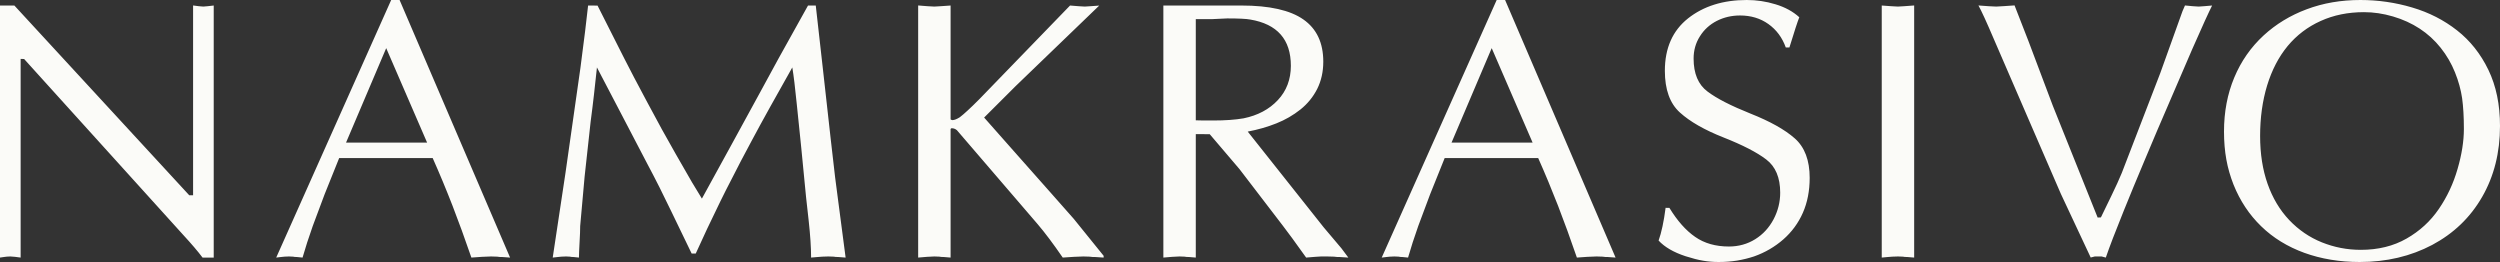 <?xml version="1.0" encoding="UTF-8"?> <svg xmlns="http://www.w3.org/2000/svg" width="515" height="54" viewBox="0 0 515 54" fill="none"><rect x="0" y="0" width="515" height="54" fill="#333333" stroke="none"/><path d="M44.027 1.138L44.027 53.06H41.724C40.763 51.782 39.447 50.239 37.79 48.442L4.971 12.158L4.251 12.132L4.251 53.06L3.099 52.908L2.125 52.832L1.379 52.87L0.784 52.946L0 53.06L0 1.138L2.96 1.138L38.991 40.231H39.776L39.776 1.126L40.953 1.278L41.889 1.354L42.774 1.278L44.027 1.138V1.138ZM82.315 0L105.075 53.06L103.481 52.946H103.038C102.912 52.946 102.709 52.921 102.406 52.87L101.154 52.832L99.256 52.908L97.105 53.06C95.802 49.252 94.499 45.696 93.221 42.382C91.931 39.067 90.577 35.803 89.135 32.565H69.867L66.868 40.028L64.427 46.557C63.592 48.911 62.895 51.074 62.326 53.06L61.175 52.946C60.808 52.946 60.555 52.921 60.404 52.87L59.518 52.832L58.594 52.87L57.86 52.946L56.899 53.06L80.582 0L82.315 0V0ZM87.983 29.376L79.558 9.918L71.283 29.376L87.983 29.376V29.376ZM166.452 1.138L168.047 1.138L169.553 14.536L171.121 28.592C171.615 32.969 171.918 35.601 172.032 36.512C172.146 37.409 172.311 38.675 172.526 40.307L174.196 53.06L172.715 52.946C172.273 52.946 171.957 52.921 171.754 52.87L170.64 52.832L169.413 52.87L168.414 52.946L167.086 53.06C167.086 51.023 166.921 48.468 166.58 45.381C166.39 43.799 166.212 42.205 166.048 40.599L165.048 30.325L164.138 21.469C163.796 17.99 163.48 15.473 163.214 13.891C161.38 17.155 159.874 19.837 158.685 21.963C157.204 24.632 155.927 26.96 154.865 28.959C153.902 30.768 153.157 32.159 152.638 33.147C152.461 33.501 151.752 34.892 150.487 37.334C149.943 38.372 149.234 39.763 148.374 41.522C146.451 45.444 144.769 49.011 143.326 52.225H142.479L138.328 43.634C136.734 40.295 135.065 36.968 133.281 33.627L128.031 23.57L122.97 13.891C122.754 15.864 122.54 17.711 122.363 19.445C122.173 21.166 121.932 23.063 121.667 25.1L120.427 36.411L119.516 46.57C119.516 47.354 119.478 48.48 119.39 49.935C119.313 51.402 119.263 52.44 119.263 53.06L118.162 52.946C117.808 52.946 117.568 52.921 117.417 52.87L116.594 52.832L115.632 52.87L114.898 52.946L113.861 53.06L116.492 35.601L119.567 13.992C120.326 8.261 120.845 3.973 121.148 1.138L123.096 1.151L128.588 12.018C129.726 14.258 131.256 17.193 133.192 20.799C135.394 24.948 137.393 28.579 139.189 31.704C140.986 34.829 142.099 36.777 142.542 37.537C142.769 37.941 143.452 39.067 144.591 40.914L150.715 29.756L156.572 19.04L160.368 12.069L166.452 1.138V1.138ZM226.438 1.151L209.233 17.725L202.73 24.215L209.119 31.438L216.507 39.776L221.201 45.09L227.349 52.693V53.06L225.616 52.946H225.136C224.984 52.946 224.769 52.921 224.465 52.87L223.175 52.832L221.214 52.908L218.924 53.06C216.975 50.226 215.242 47.911 213.712 46.127L197.113 26.808C196.784 26.543 196.43 26.416 196.05 26.416C196 26.416 195.962 26.428 195.923 26.466C195.886 26.505 195.848 26.543 195.822 26.568V53.06L194.456 52.946C194.013 52.946 193.71 52.921 193.532 52.87L192.47 52.832L190.952 52.908L189.143 53.06V1.126L191.066 1.278L192.47 1.354L193.799 1.278L195.822 1.138V24.594C195.975 24.696 196.101 24.746 196.189 24.746C196.594 24.746 197.101 24.543 197.72 24.151C198.176 23.809 198.707 23.342 199.339 22.76C199.972 22.178 200.782 21.406 201.743 20.431L220.43 1.138L222.175 1.278L223.465 1.354L224.655 1.278L226.438 1.151V1.151ZM246.332 3.946V24.784L247.939 24.822H249.912C252.392 24.822 254.479 24.671 256.162 24.379C259.085 23.784 261.451 22.532 263.234 20.622C265.018 18.724 265.917 16.358 265.917 13.55C265.917 8.134 263.12 4.959 257.541 4.023C256.719 3.871 255.15 3.795 252.81 3.795C252.417 3.795 251.86 3.82 251.14 3.871C250.419 3.921 249.9 3.946 249.571 3.946C249.268 3.946 248.761 3.946 248.04 3.946C247.332 3.946 246.749 3.946 246.332 3.946ZM239.652 53.06V1.138L255.731 1.138C261.514 1.138 265.777 2.1 268.497 4.01C271.23 5.921 272.597 8.817 272.597 12.701C272.597 14.777 272.179 16.636 271.357 18.294C270.521 19.951 269.37 21.369 267.89 22.557C266.409 23.733 264.753 24.696 262.931 25.416C261.096 26.151 259.135 26.706 257.035 27.111L272.684 46.835L276.341 51.162L277.758 53.06L275.987 52.946H275.506C275.329 52.946 275.088 52.921 274.798 52.87L273.394 52.832H272.141L270.914 52.908L269.066 53.06C266.852 49.948 265.246 47.758 264.246 46.468L255.327 34.829L249.204 27.643L246.332 27.631V53.06L244.966 52.946C244.523 52.946 244.219 52.921 244.042 52.87L242.979 52.832L241.461 52.908L239.652 53.06V53.06ZM310.049 0L332.809 53.06L331.215 52.946H330.772C330.646 52.946 330.443 52.921 330.14 52.87L328.888 52.832L326.99 52.908L324.839 53.06C323.536 49.252 322.233 45.696 320.955 42.382C319.665 39.067 318.311 35.803 316.869 32.565H297.601L294.602 40.028L292.161 46.557C291.326 48.911 290.629 51.074 290.06 53.06L288.908 52.946C288.542 52.946 288.289 52.921 288.138 52.87L287.252 52.832L286.328 52.87L285.594 52.946L284.633 53.06L308.316 0L310.049 0V0ZM315.717 29.376L307.292 9.918L299.017 29.376H315.717V29.376ZM343.113 42.812L343.898 42.825C345.53 45.495 347.288 47.48 349.199 48.797C351.096 50.124 353.424 50.782 356.157 50.782C358.156 50.782 359.965 50.277 361.572 49.277C363.178 48.278 364.431 46.911 365.354 45.178C366.265 43.445 366.721 41.61 366.721 39.687C366.721 36.587 365.759 34.31 363.849 32.855C361.938 31.388 359.003 29.882 355.069 28.326C351.121 26.77 348.124 25.05 346.061 23.177C343.998 21.317 342.961 18.446 342.961 14.587C342.961 9.906 344.555 6.312 347.743 3.782C350.931 1.265 354.968 0 359.826 0C361.837 0 363.811 0.29 365.759 0.886C367.72 1.48 369.352 2.366 370.656 3.555C370.339 4.327 369.656 6.401 368.619 9.78H367.872C367.138 7.73 365.936 6.123 364.279 4.946C362.622 3.77 360.673 3.188 358.446 3.188C356.726 3.188 355.132 3.555 353.664 4.302C352.21 5.048 351.045 6.098 350.185 7.476C349.312 8.842 348.882 10.374 348.882 12.057C348.882 15.156 349.831 17.421 351.742 18.85C353.639 20.293 356.6 21.798 360.61 23.404C364.633 24.999 367.669 26.694 369.718 28.503C371.768 30.312 372.793 33.02 372.793 36.639C372.793 39.307 372.325 41.711 371.389 43.837C370.453 45.963 369.099 47.797 367.354 49.327C365.595 50.859 363.596 52.022 361.344 52.819C360.23 53.186 359.067 53.477 357.864 53.679C356.651 53.869 355.385 53.971 354.044 53.971C352.931 53.971 351.868 53.882 350.843 53.705C349.819 53.54 348.616 53.224 347.225 52.782C344.758 51.971 342.911 50.896 341.671 49.555C342.265 47.898 342.746 45.658 343.113 42.812V42.812ZM387.639 53.06V1.138L389.575 1.278L390.98 1.354L392.282 1.278L394.319 1.126V53.06L392.94 52.946C392.497 52.946 392.194 52.921 392.017 52.87L390.98 52.832L389.828 52.87L388.867 52.946L387.639 53.06V53.06ZM437.099 35.601L445.031 15.017L449.586 2.327L450.105 1.126L451.711 1.278L452.939 1.354L454.026 1.278L455.696 1.138C455.064 2.378 453.685 5.377 451.597 10.134L444.361 26.934C444.209 27.302 443.362 29.339 441.793 33.02C440.515 36.107 439.743 37.928 439.503 38.498C438.959 39.801 438.288 41.433 437.503 43.394C435.771 47.683 434.53 50.909 433.797 53.06L432.937 52.832H432.278H431.533L430.685 53.047L424.523 39.902L417.387 23.43L410.67 7.907C409.253 4.58 408.216 2.315 407.558 1.126L409.645 1.278L411.214 1.354L412.796 1.265L414.997 1.113L417.856 8.451L422.867 21.748L432.114 44.812L432.785 44.785L434.922 40.383C435.353 39.51 435.758 38.637 436.163 37.751C436.479 37.005 436.795 36.284 437.099 35.601V35.601ZM507.56 26.555C507.56 24.062 507.434 21.95 507.194 20.216C506.941 18.496 506.46 16.725 505.726 14.903C504.993 13.082 504.018 11.399 502.778 9.842C501.538 8.287 500.097 6.971 498.452 5.896C496.807 4.82 494.973 3.985 492.948 3.39C490.924 2.795 488.938 2.505 486.977 2.505C483.687 2.505 480.714 3.112 478.045 4.327C475.375 5.528 473.111 7.249 471.251 9.488C469.404 11.728 468 14.435 467.025 17.611C466.064 20.785 465.583 24.253 465.583 28.01C465.583 31.692 466.102 34.981 467.127 37.878C468.152 40.788 469.632 43.268 471.567 45.317C473.515 47.367 475.755 48.897 478.298 49.922C480.854 50.947 483.523 51.466 486.306 51.466C489.899 51.466 493.05 50.694 495.744 49.151C498.452 47.607 500.666 45.582 502.386 43.065C504.107 40.56 505.397 37.802 506.258 34.804C507.13 31.805 507.56 29.06 507.56 26.555V26.555ZM486.091 53.971C481.966 53.971 478.159 53.338 474.692 52.085C471.226 50.82 468.253 48.998 465.798 46.607C463.344 44.229 461.446 41.37 460.105 38.03C459.447 36.347 458.941 34.627 458.625 32.855C458.308 31.097 458.144 29.174 458.144 27.099C458.144 23.038 458.852 19.331 460.257 15.978C461.661 12.613 463.673 9.728 466.305 7.3C468.822 4.985 471.783 3.176 475.173 1.91C478.577 0.632 482.258 0 486.243 0C489.899 0 493.454 0.518 496.908 1.543C500.375 2.567 503.449 4.136 506.156 6.262C508.864 8.387 511.015 11.095 512.609 14.397C514.203 17.699 515 21.545 515 25.948C515 31.438 513.773 36.297 511.33 40.547C508.889 44.798 505.448 48.1 501.033 50.453C496.605 52.794 491.619 53.971 486.091 53.971V53.971Z" fill="#FBFBF8"></path></svg> 